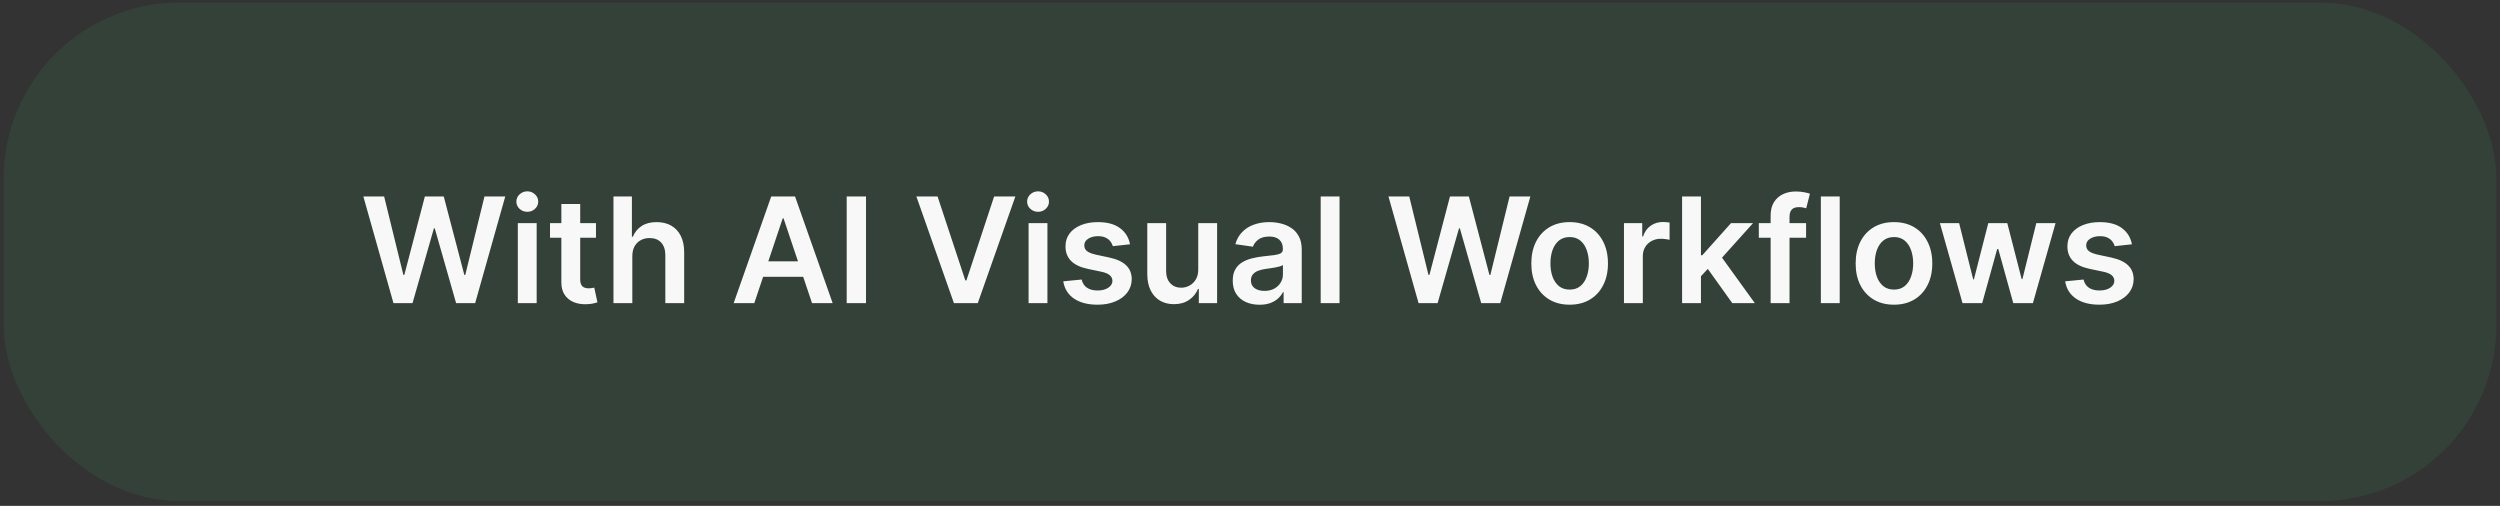 <?xml version="1.0"?>
<svg xmlns="http://www.w3.org/2000/svg" width="341" height="69" viewBox="0 0 341 69" fill="none">
<rect x="0" y="0" width="341" height="69" fill="#333333" stroke="none"/>
<rect x="0.5" y="0.347" width="340" height="68" rx="24" fill="#46E87C" fill-opacity="0.08"/>
<path d="M53.668 41.347L49.562 26.801H52.396L55.017 37.49H55.152L57.95 26.801H60.528L63.334 37.497H63.462L66.082 26.801H68.916L64.811 41.347H62.212L59.3 31.141H59.186L56.267 41.347H53.668ZM70.63 41.347V30.438H73.201V41.347H70.63ZM71.922 28.889C71.515 28.889 71.165 28.754 70.871 28.485C70.578 28.21 70.431 27.881 70.431 27.497C70.431 27.109 70.578 26.78 70.871 26.51C71.165 26.235 71.515 26.098 71.922 26.098C72.334 26.098 72.684 26.235 72.973 26.51C73.267 26.78 73.414 27.109 73.414 27.497C73.414 27.881 73.267 28.21 72.973 28.485C72.684 28.754 72.334 28.889 71.922 28.889ZM81.292 30.438V32.426H75.021V30.438H81.292ZM76.569 27.824H79.14V38.065C79.14 38.411 79.192 38.676 79.296 38.861C79.405 39.041 79.547 39.164 79.722 39.23C79.897 39.297 80.092 39.33 80.305 39.33C80.466 39.33 80.612 39.318 80.745 39.294C80.882 39.27 80.987 39.249 81.058 39.23L81.491 41.24C81.353 41.288 81.157 41.34 80.901 41.396C80.65 41.453 80.343 41.486 79.978 41.496C79.334 41.515 78.754 41.418 78.238 41.205C77.722 40.987 77.312 40.651 77.009 40.196C76.711 39.742 76.564 39.173 76.569 38.492V27.824ZM86.248 34.955V41.347H83.677V26.801H86.191V32.291H86.319C86.574 31.676 86.97 31.19 87.505 30.835C88.044 30.476 88.731 30.296 89.564 30.296C90.322 30.296 90.982 30.454 91.546 30.771C92.109 31.089 92.545 31.553 92.853 32.163C93.165 32.774 93.321 33.52 93.321 34.401V41.347H90.75V34.798C90.75 34.065 90.561 33.494 90.182 33.087C89.808 32.675 89.283 32.469 88.606 32.469C88.151 32.469 87.744 32.568 87.384 32.767C87.029 32.961 86.749 33.243 86.546 33.612C86.347 33.982 86.248 34.429 86.248 34.955ZM102.885 41.347H100.072L105.193 26.801H108.446L113.574 41.347H110.761L106.876 29.784H106.762L102.885 41.347ZM102.977 35.644H110.647V37.76H102.977V35.644ZM118.124 26.801V41.347H115.489V26.801H118.124ZM127.885 26.801L131.67 38.25H131.819L135.598 26.801H138.495L133.368 41.347H130.115L124.994 26.801H127.885ZM140.298 41.347V30.438H142.869V41.347H140.298ZM141.59 28.889C141.183 28.889 140.833 28.754 140.539 28.485C140.246 28.21 140.099 27.881 140.099 27.497C140.099 27.109 140.246 26.78 140.539 26.51C140.833 26.235 141.183 26.098 141.59 26.098C142.002 26.098 142.353 26.235 142.641 26.51C142.935 26.78 143.082 27.109 143.082 27.497C143.082 27.881 142.935 28.21 142.641 28.485C142.353 28.754 142.002 28.889 141.59 28.889ZM154.135 33.321L151.791 33.577C151.725 33.34 151.609 33.117 151.443 32.909C151.282 32.701 151.064 32.533 150.789 32.405C150.515 32.277 150.179 32.213 149.781 32.213C149.246 32.213 148.796 32.329 148.431 32.561C148.072 32.793 147.894 33.094 147.899 33.463C147.894 33.78 148.01 34.038 148.247 34.237C148.488 34.436 148.886 34.599 149.44 34.727L151.301 35.125C152.333 35.348 153.1 35.7 153.602 36.183C154.109 36.666 154.364 37.298 154.369 38.08C154.364 38.766 154.163 39.372 153.765 39.898C153.372 40.419 152.825 40.826 152.125 41.119C151.424 41.413 150.619 41.56 149.71 41.56C148.375 41.56 147.3 41.28 146.485 40.722C145.671 40.158 145.186 39.375 145.029 38.371L147.537 38.129C147.65 38.622 147.892 38.993 148.261 39.244C148.63 39.495 149.111 39.621 149.703 39.621C150.314 39.621 150.804 39.495 151.173 39.244C151.547 38.993 151.734 38.683 151.734 38.314C151.734 38.002 151.613 37.743 151.372 37.54C151.135 37.336 150.766 37.18 150.264 37.071L148.403 36.681C147.357 36.463 146.583 36.096 146.081 35.58C145.579 35.059 145.33 34.401 145.335 33.605C145.33 32.933 145.512 32.35 145.882 31.858C146.256 31.361 146.774 30.977 147.437 30.707C148.105 30.433 148.874 30.296 149.745 30.296C151.024 30.296 152.03 30.568 152.764 31.112C153.502 31.657 153.959 32.393 154.135 33.321ZM163.442 36.759V30.438H166.013V41.347H163.52V39.408H163.407C163.16 40.019 162.756 40.518 162.192 40.906C161.633 41.295 160.944 41.489 160.125 41.489C159.41 41.489 158.778 41.33 158.229 41.013C157.685 40.691 157.258 40.224 156.951 39.614C156.643 38.998 156.489 38.255 156.489 37.384V30.438H159.06V36.986C159.06 37.677 159.249 38.226 159.628 38.634C160.007 39.041 160.504 39.244 161.12 39.244C161.498 39.244 161.865 39.152 162.221 38.967C162.576 38.783 162.867 38.508 163.094 38.144C163.326 37.774 163.442 37.313 163.442 36.759ZM171.796 41.567C171.105 41.567 170.482 41.444 169.928 41.197C169.379 40.947 168.943 40.577 168.621 40.09C168.304 39.602 168.146 39.001 168.146 38.286C168.146 37.67 168.259 37.161 168.487 36.759C168.714 36.356 169.024 36.034 169.417 35.793C169.81 35.551 170.253 35.369 170.745 35.246C171.242 35.118 171.756 35.026 172.286 34.969C172.925 34.903 173.444 34.843 173.842 34.791C174.239 34.734 174.528 34.649 174.708 34.536C174.893 34.417 174.985 34.235 174.985 33.989V33.946C174.985 33.411 174.826 32.997 174.509 32.703C174.192 32.41 173.735 32.263 173.138 32.263C172.509 32.263 172.009 32.4 171.64 32.675C171.275 32.949 171.029 33.274 170.901 33.648L168.501 33.307C168.69 32.644 169.003 32.09 169.438 31.645C169.874 31.195 170.406 30.859 171.036 30.637C171.666 30.409 172.362 30.296 173.124 30.296C173.65 30.296 174.173 30.357 174.694 30.48C175.215 30.603 175.691 30.807 176.121 31.091C176.552 31.37 176.898 31.752 177.158 32.234C177.424 32.717 177.556 33.321 177.556 34.045V41.347H175.085V39.848H174.999C174.843 40.151 174.623 40.435 174.339 40.7C174.059 40.961 173.707 41.172 173.281 41.333C172.859 41.489 172.364 41.567 171.796 41.567ZM172.464 39.678C172.98 39.678 173.427 39.576 173.806 39.372C174.185 39.164 174.476 38.889 174.68 38.548C174.888 38.208 174.992 37.836 174.992 37.433V36.148C174.912 36.214 174.774 36.276 174.58 36.333C174.391 36.389 174.178 36.439 173.941 36.482C173.704 36.524 173.47 36.562 173.238 36.595C173.006 36.628 172.805 36.657 172.634 36.681C172.251 36.733 171.907 36.818 171.604 36.936C171.301 37.054 171.062 37.22 170.887 37.433C170.712 37.642 170.624 37.911 170.624 38.243C170.624 38.717 170.797 39.074 171.143 39.315C171.488 39.557 171.929 39.678 172.464 39.678ZM182.712 26.801V41.347H180.141V26.801H182.712ZM193.492 41.347L189.387 26.801H192.221L194.841 37.49H194.976L197.775 26.801H200.353L203.158 37.497H203.286L205.907 26.801H208.74L204.635 41.347H202.036L199.124 31.141H199.01L196.091 41.347H193.492ZM214.099 41.56C213.034 41.56 212.11 41.325 211.329 40.857C210.548 40.388 209.942 39.732 209.511 38.889C209.085 38.047 208.872 37.062 208.872 35.935C208.872 34.808 209.085 33.821 209.511 32.973C209.942 32.126 210.548 31.467 211.329 30.999C212.11 30.53 213.034 30.296 214.099 30.296C215.164 30.296 216.088 30.53 216.869 30.999C217.65 31.467 218.254 32.126 218.68 32.973C219.111 33.821 219.326 34.808 219.326 35.935C219.326 37.062 219.111 38.047 218.68 38.889C218.254 39.732 217.65 40.388 216.869 40.857C216.088 41.325 215.164 41.56 214.099 41.56ZM214.113 39.5C214.691 39.5 215.174 39.342 215.562 39.024C215.95 38.702 216.239 38.271 216.429 37.732C216.623 37.192 216.72 36.59 216.72 35.928C216.72 35.26 216.623 34.656 216.429 34.117C216.239 33.572 215.95 33.139 215.562 32.817C215.174 32.495 214.691 32.334 214.113 32.334C213.521 32.334 213.029 32.495 212.636 32.817C212.248 33.139 211.957 33.572 211.762 34.117C211.573 34.656 211.478 35.26 211.478 35.928C211.478 36.59 211.573 37.192 211.762 37.732C211.957 38.271 212.248 38.702 212.636 39.024C213.029 39.342 213.521 39.5 214.113 39.5ZM221.509 41.347V30.438H224.001V32.256H224.115C224.314 31.626 224.655 31.141 225.138 30.8C225.625 30.454 226.182 30.281 226.807 30.281C226.949 30.281 227.107 30.288 227.283 30.303C227.463 30.312 227.612 30.329 227.73 30.352V32.717C227.621 32.679 227.448 32.646 227.212 32.618C226.98 32.585 226.755 32.568 226.537 32.568C226.068 32.568 225.647 32.67 225.273 32.874C224.903 33.072 224.612 33.349 224.399 33.705C224.186 34.06 224.08 34.469 224.08 34.933V41.347H221.509ZM231.782 37.923L231.775 34.82H232.187L236.107 30.438H239.112L234.289 35.807H233.756L231.782 37.923ZM229.438 41.347V26.801H232.009V41.347H229.438ZM236.285 41.347L232.734 36.382L234.467 34.571L239.36 41.347H236.285ZM246.35 30.438V32.426H239.902V30.438H246.35ZM241.514 41.347V29.408C241.514 28.674 241.665 28.063 241.968 27.575C242.276 27.088 242.688 26.723 243.204 26.482C243.72 26.24 244.293 26.119 244.923 26.119C245.368 26.119 245.763 26.155 246.109 26.226C246.455 26.297 246.71 26.361 246.876 26.418L246.365 28.406C246.256 28.373 246.118 28.34 245.953 28.307C245.787 28.269 245.602 28.25 245.399 28.25C244.921 28.25 244.582 28.366 244.383 28.598C244.189 28.825 244.092 29.152 244.092 29.578V41.347H241.514ZM250.935 26.801V41.347H248.364V26.801H250.935ZM258.337 41.56C257.272 41.56 256.349 41.325 255.567 40.857C254.786 40.388 254.18 39.732 253.749 38.889C253.323 38.047 253.11 37.062 253.11 35.935C253.11 34.808 253.323 33.821 253.749 32.973C254.18 32.126 254.786 31.467 255.567 30.999C256.349 30.53 257.272 30.296 258.337 30.296C259.403 30.296 260.326 30.53 261.107 30.999C261.888 31.467 262.492 32.126 262.918 32.973C263.349 33.821 263.565 34.808 263.565 35.935C263.565 37.062 263.349 38.047 262.918 38.889C262.492 39.732 261.888 40.388 261.107 40.857C260.326 41.325 259.403 41.56 258.337 41.56ZM258.352 39.5C258.929 39.5 259.412 39.342 259.8 39.024C260.189 38.702 260.478 38.271 260.667 37.732C260.861 37.192 260.958 36.59 260.958 35.928C260.958 35.26 260.861 34.656 260.667 34.117C260.478 33.572 260.189 33.139 259.8 32.817C259.412 32.495 258.929 32.334 258.352 32.334C257.76 32.334 257.267 32.495 256.874 32.817C256.486 33.139 256.195 33.572 256.001 34.117C255.811 34.656 255.717 35.26 255.717 35.928C255.717 36.59 255.811 37.192 256.001 37.732C256.195 38.271 256.486 38.702 256.874 39.024C257.267 39.342 257.76 39.5 258.352 39.5ZM267.686 41.347L264.603 30.438H267.224L269.142 38.108H269.241L271.201 30.438H273.794L275.754 38.065H275.86L277.75 30.438H280.377L277.288 41.347H274.61L272.565 33.974H272.416L270.37 41.347H267.686ZM290.795 33.321L288.451 33.577C288.385 33.34 288.269 33.117 288.103 32.909C287.942 32.701 287.724 32.533 287.45 32.405C287.175 32.277 286.839 32.213 286.441 32.213C285.906 32.213 285.456 32.329 285.092 32.561C284.732 32.793 284.554 33.094 284.559 33.463C284.554 33.78 284.67 34.038 284.907 34.237C285.148 34.436 285.546 34.599 286.1 34.727L287.961 35.125C288.993 35.348 289.76 35.7 290.262 36.183C290.769 36.666 291.024 37.298 291.029 38.08C291.024 38.766 290.823 39.372 290.425 39.898C290.032 40.419 289.486 40.826 288.785 41.119C288.084 41.413 287.279 41.56 286.37 41.56C285.035 41.56 283.96 41.28 283.146 40.722C282.331 40.158 281.846 39.375 281.69 38.371L284.197 38.129C284.31 38.622 284.552 38.993 284.921 39.244C285.29 39.495 285.771 39.621 286.363 39.621C286.974 39.621 287.464 39.495 287.833 39.244C288.207 38.993 288.394 38.683 288.394 38.314C288.394 38.002 288.273 37.743 288.032 37.54C287.795 37.336 287.426 37.18 286.924 37.071L285.063 36.681C284.017 36.463 283.243 36.096 282.741 35.58C282.239 35.059 281.99 34.401 281.995 33.605C281.99 32.933 282.173 32.35 282.542 31.858C282.916 31.361 283.434 30.977 284.097 30.707C284.765 30.433 285.534 30.296 286.406 30.296C287.684 30.296 288.69 30.568 289.424 31.112C290.163 31.657 290.62 32.393 290.795 33.321Z" fill="#F8F8F9"/>
</svg>
